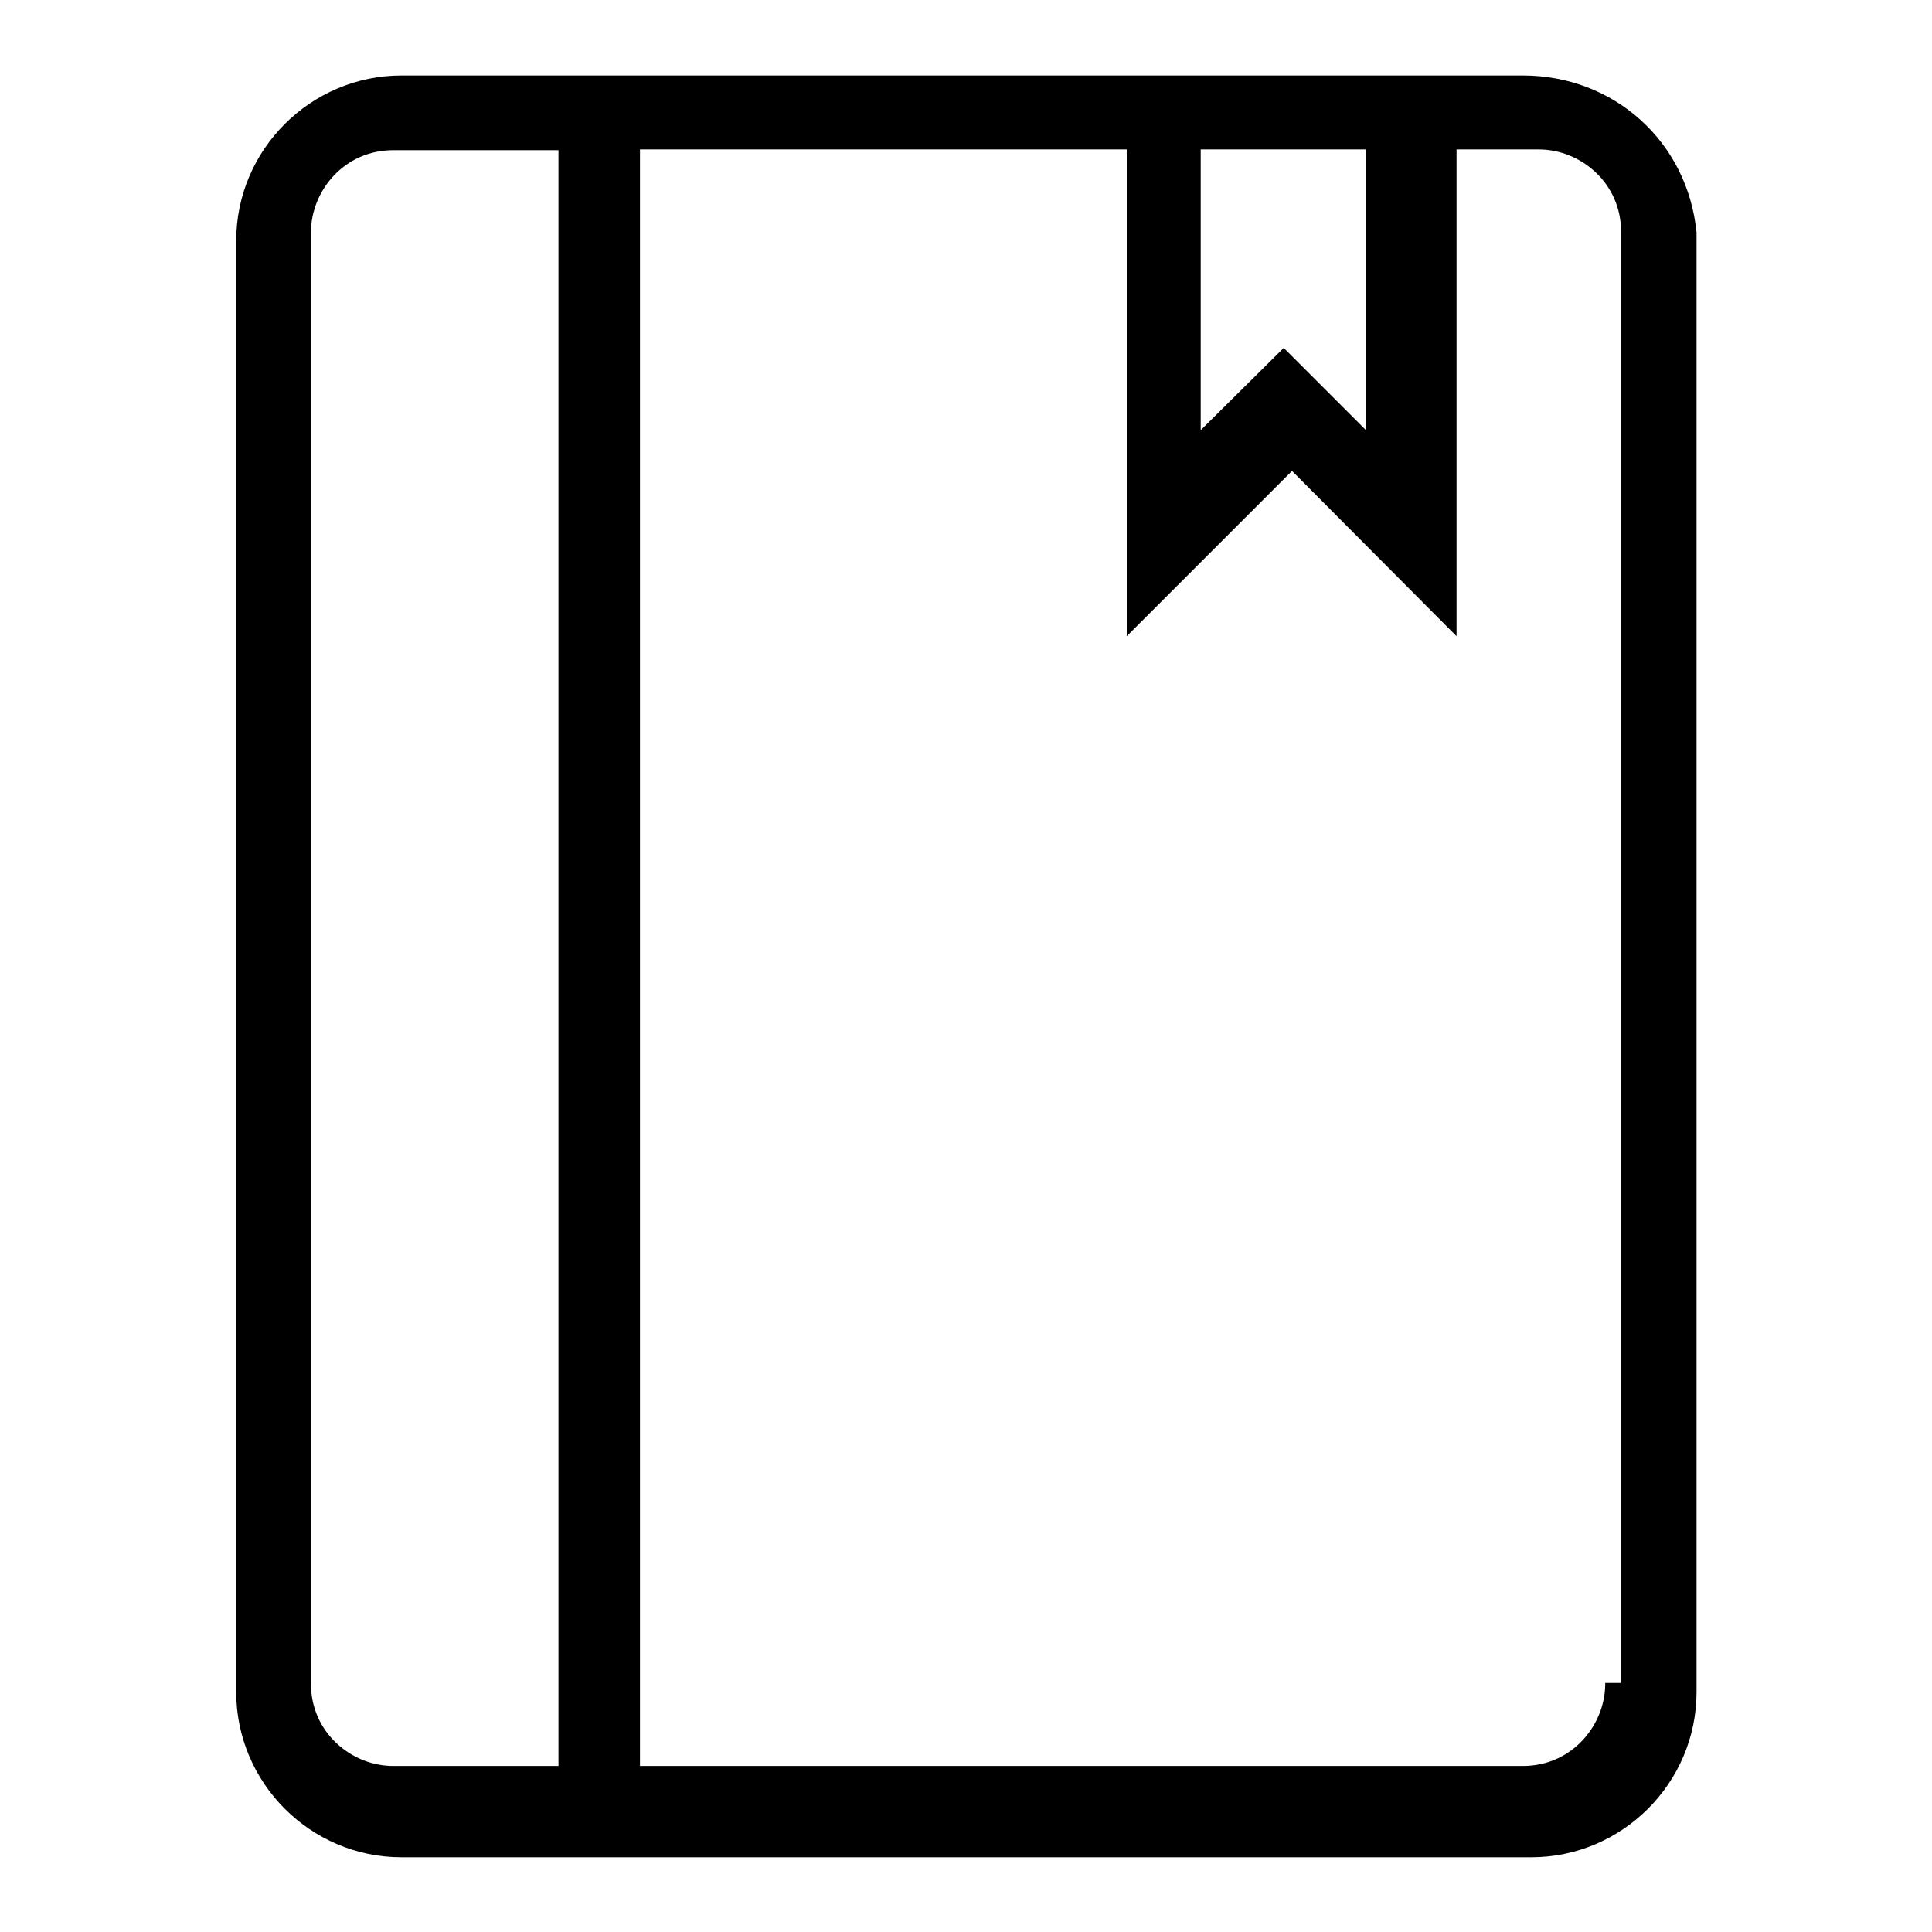 <?xml version="1.0" encoding="utf-8"?>
<!-- Svg Vector Icons : http://www.onlinewebfonts.com/icon -->
<!DOCTYPE svg PUBLIC "-//W3C//DTD SVG 1.1//EN" "http://www.w3.org/Graphics/SVG/1.1/DTD/svg11.dtd">
<svg version="1.1" xmlns="http://www.w3.org/2000/svg" xmlns:xlink="http://www.w3.org/1999/xlink" x="0px" y="0px" viewBox="0 0 256 256" enable-background="new 0 0 256 256" xml:space="preserve">
<g> <path fill="#000000" d="M201.8,10H53.2c-12,0-21.9,9.8-21.9,21.9v192.3c0,12,9.8,21.9,21.9,21.9h149.7c12,0,21.9-9.8,21.9-21.9 V30.8C223.6,18.7,213.8,10,201.8,10z M159.1,19.8H181V57l-10.9-10.9L159.1,57V19.8z M73.9,234H52.1c-5.5,0-10.9-4.4-10.9-10.9V30.8 c0-5.5,4.4-10.9,10.9-10.9h21.9V234z M212.7,223.1c0,5.5-4.4,10.9-10.9,10.9H84.8V19.8h64.5v64.5l21.9-21.9L193,84.3V19.8h10.9 c5.5,0,10.9,4.4,10.9,10.9v192.3H212.7z"/></g>
</svg>